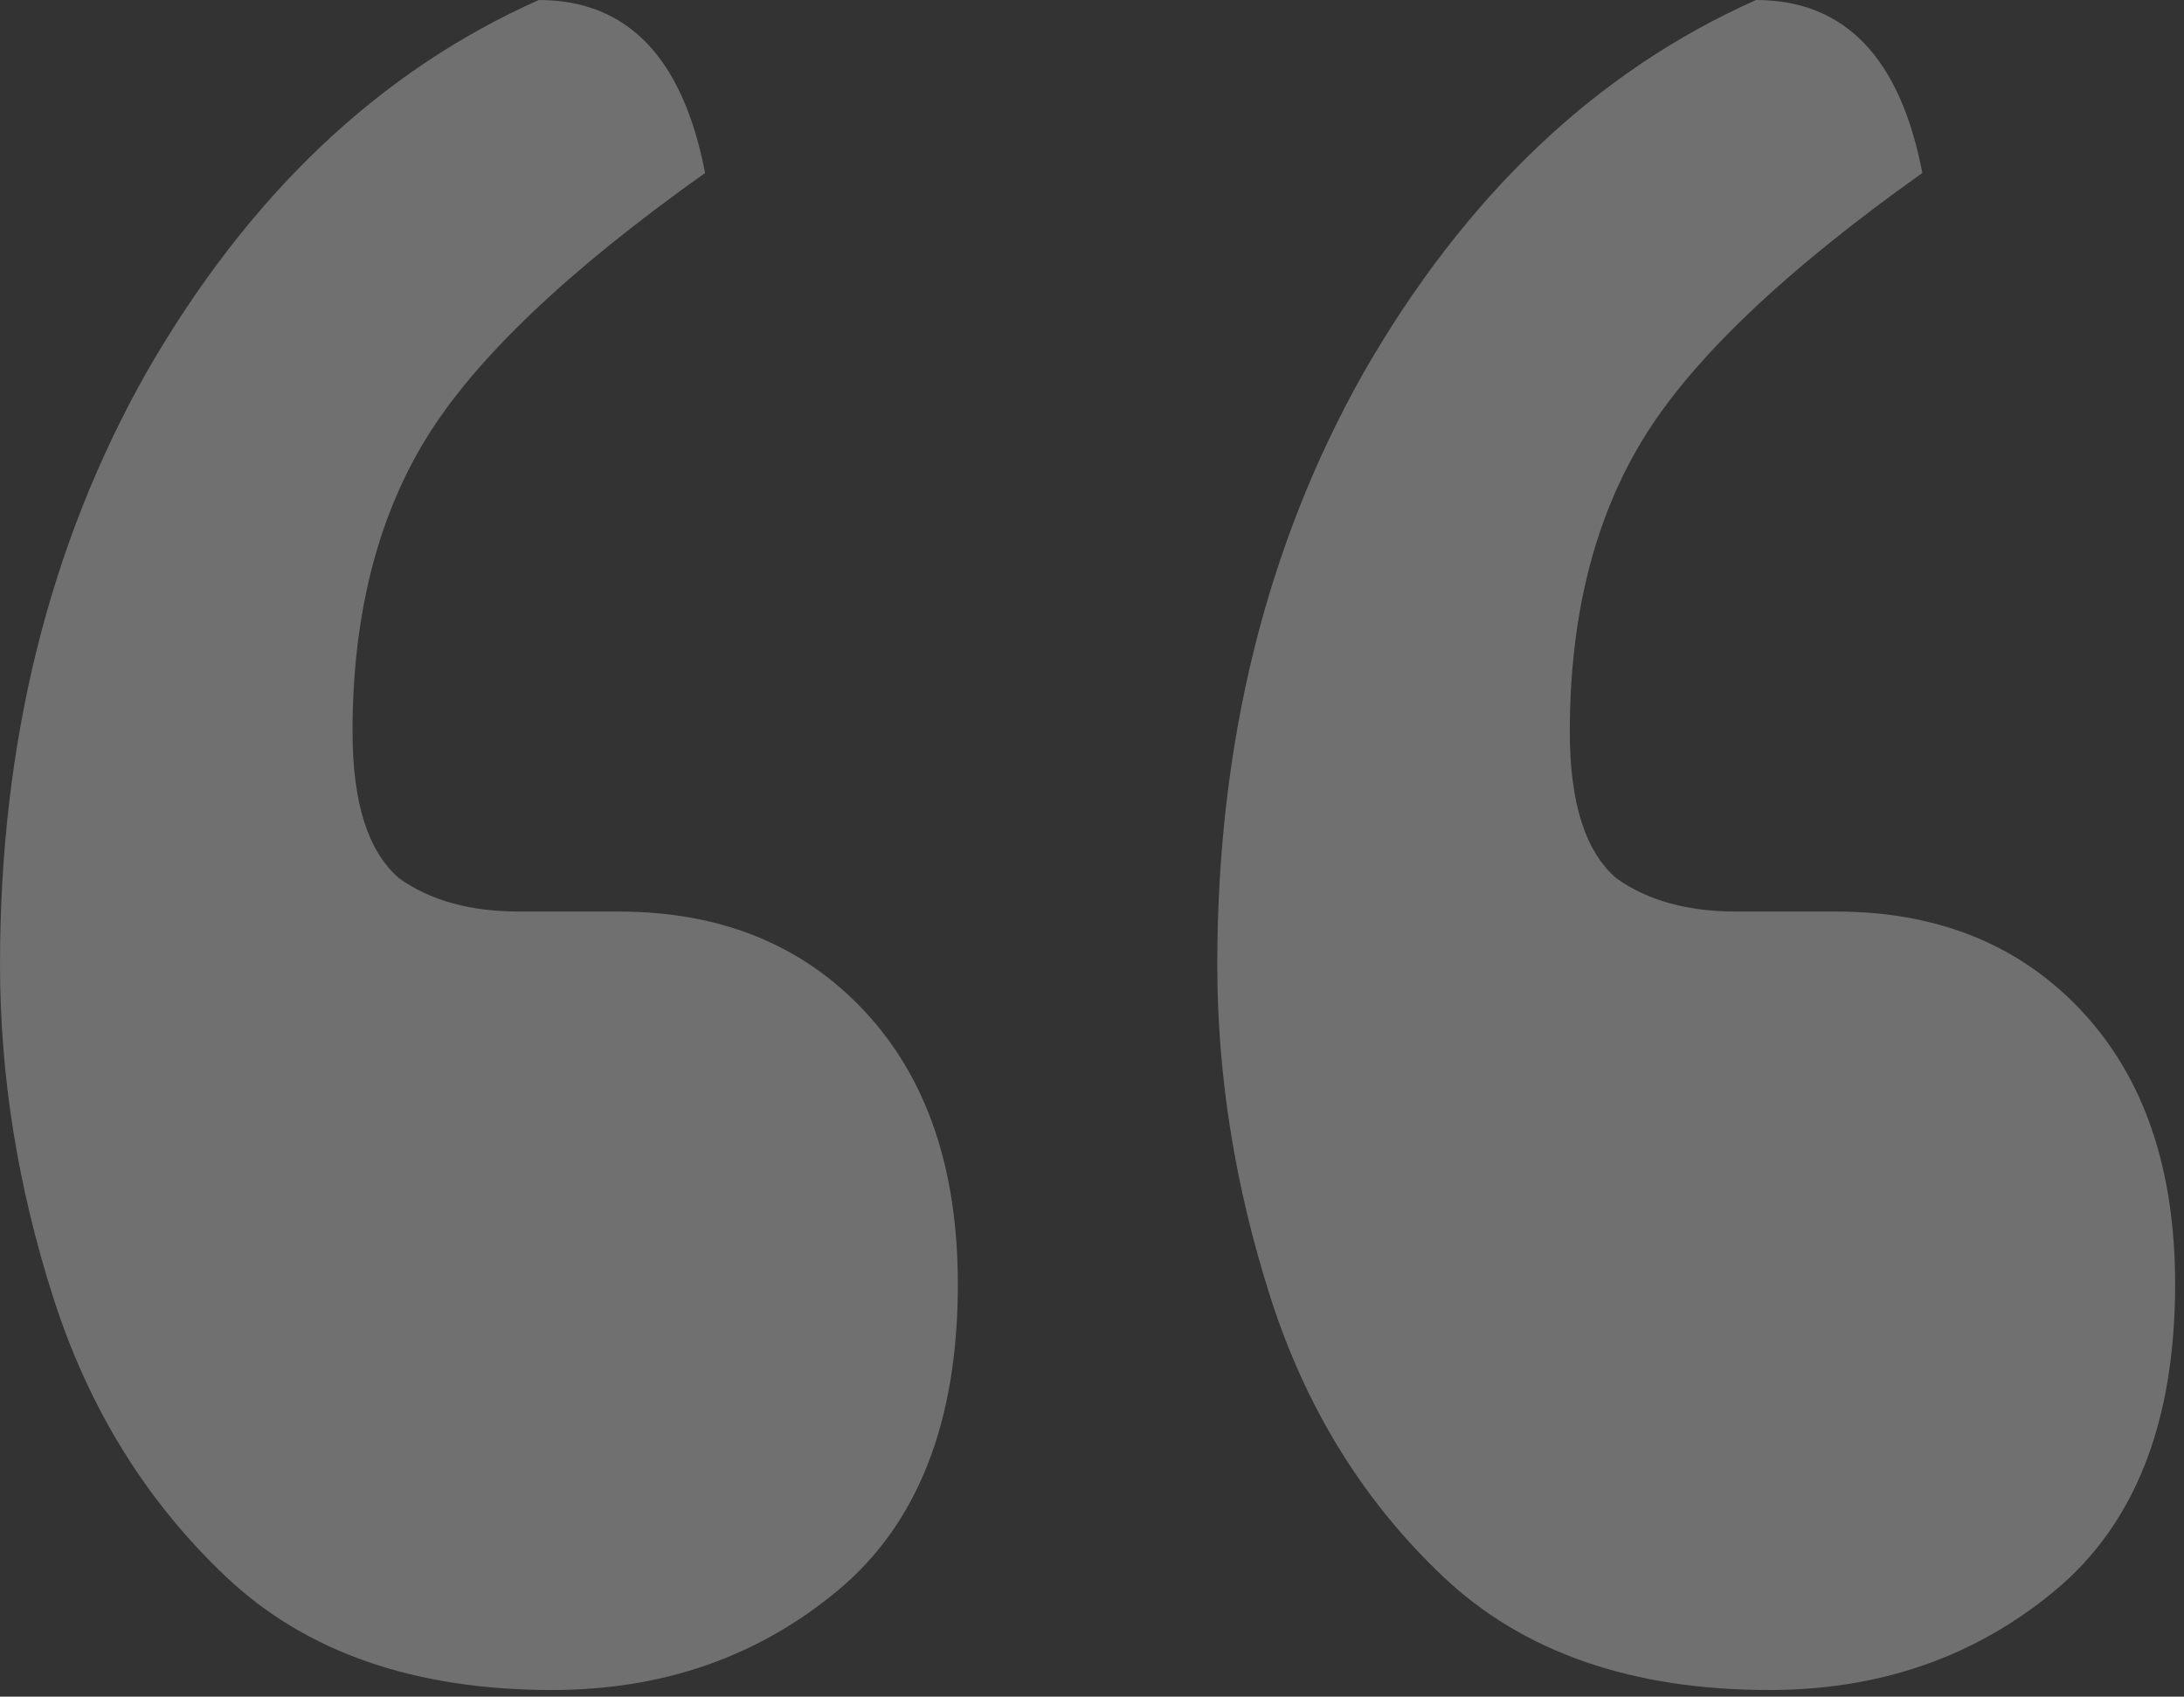 <svg width="197" height="153" viewBox="0 0 197 153" fill="none" xmlns="http://www.w3.org/2000/svg">
<rect x="0" y="0" width="197" height="153" fill="#333333" stroke="none"/>
<path d="M49.8 152.4C37.4 152.4 27.6 149 20.4 142.2C13.2 135.4 8 127 4.8 117C1.6 107 0 97 0 87C0 67 4.4 49.2 13.2 33.6C22.4 17.6 34.2 6.4 48.6 0C56.6 0 61.6 5.2 63.6 15.6C51.2 24.4 42.8 32.4 38.4 39.6C34 46.8 31.8 55.6 31.8 66C31.8 72.4 33.2 76.8 36 79.2C38.8 81.2 42.4 82.2 46.8 82.2H55.8C65 82.2 72.4 85.2 78 91.2C83.6 97.2 86.4 105.4 86.4 115.8C86.4 128.2 82.8 137.4 75.6 143.4C68.4 149.4 59.8 152.4 49.8 152.4ZM159.6 152.4C147.2 152.4 137.4 149 130.2 142.2C123 135.4 117.8 127 114.6 117C111.4 107 109.8 97 109.8 87C109.8 67 114.2 49.2 123 33.6C132.2 17.6 144 6.4 158.4 0C166.4 0 171.4 5.2 173.4 15.6C161 24.4 152.6 32.4 148.2 39.6C143.8 46.8 141.6 55.6 141.6 66C141.6 72.4 143 76.8 145.8 79.2C148.6 81.2 152.2 82.2 156.6 82.2H165.6C174.8 82.2 182.2 85.2 187.8 91.2C193.4 97.2 196.2 105.4 196.2 115.8C196.2 128.2 192.6 137.4 185.4 143.4C178.2 149.4 169.6 152.4 159.6 152.4Z" fill="white" fill-opacity="0.3"/>
</svg>
